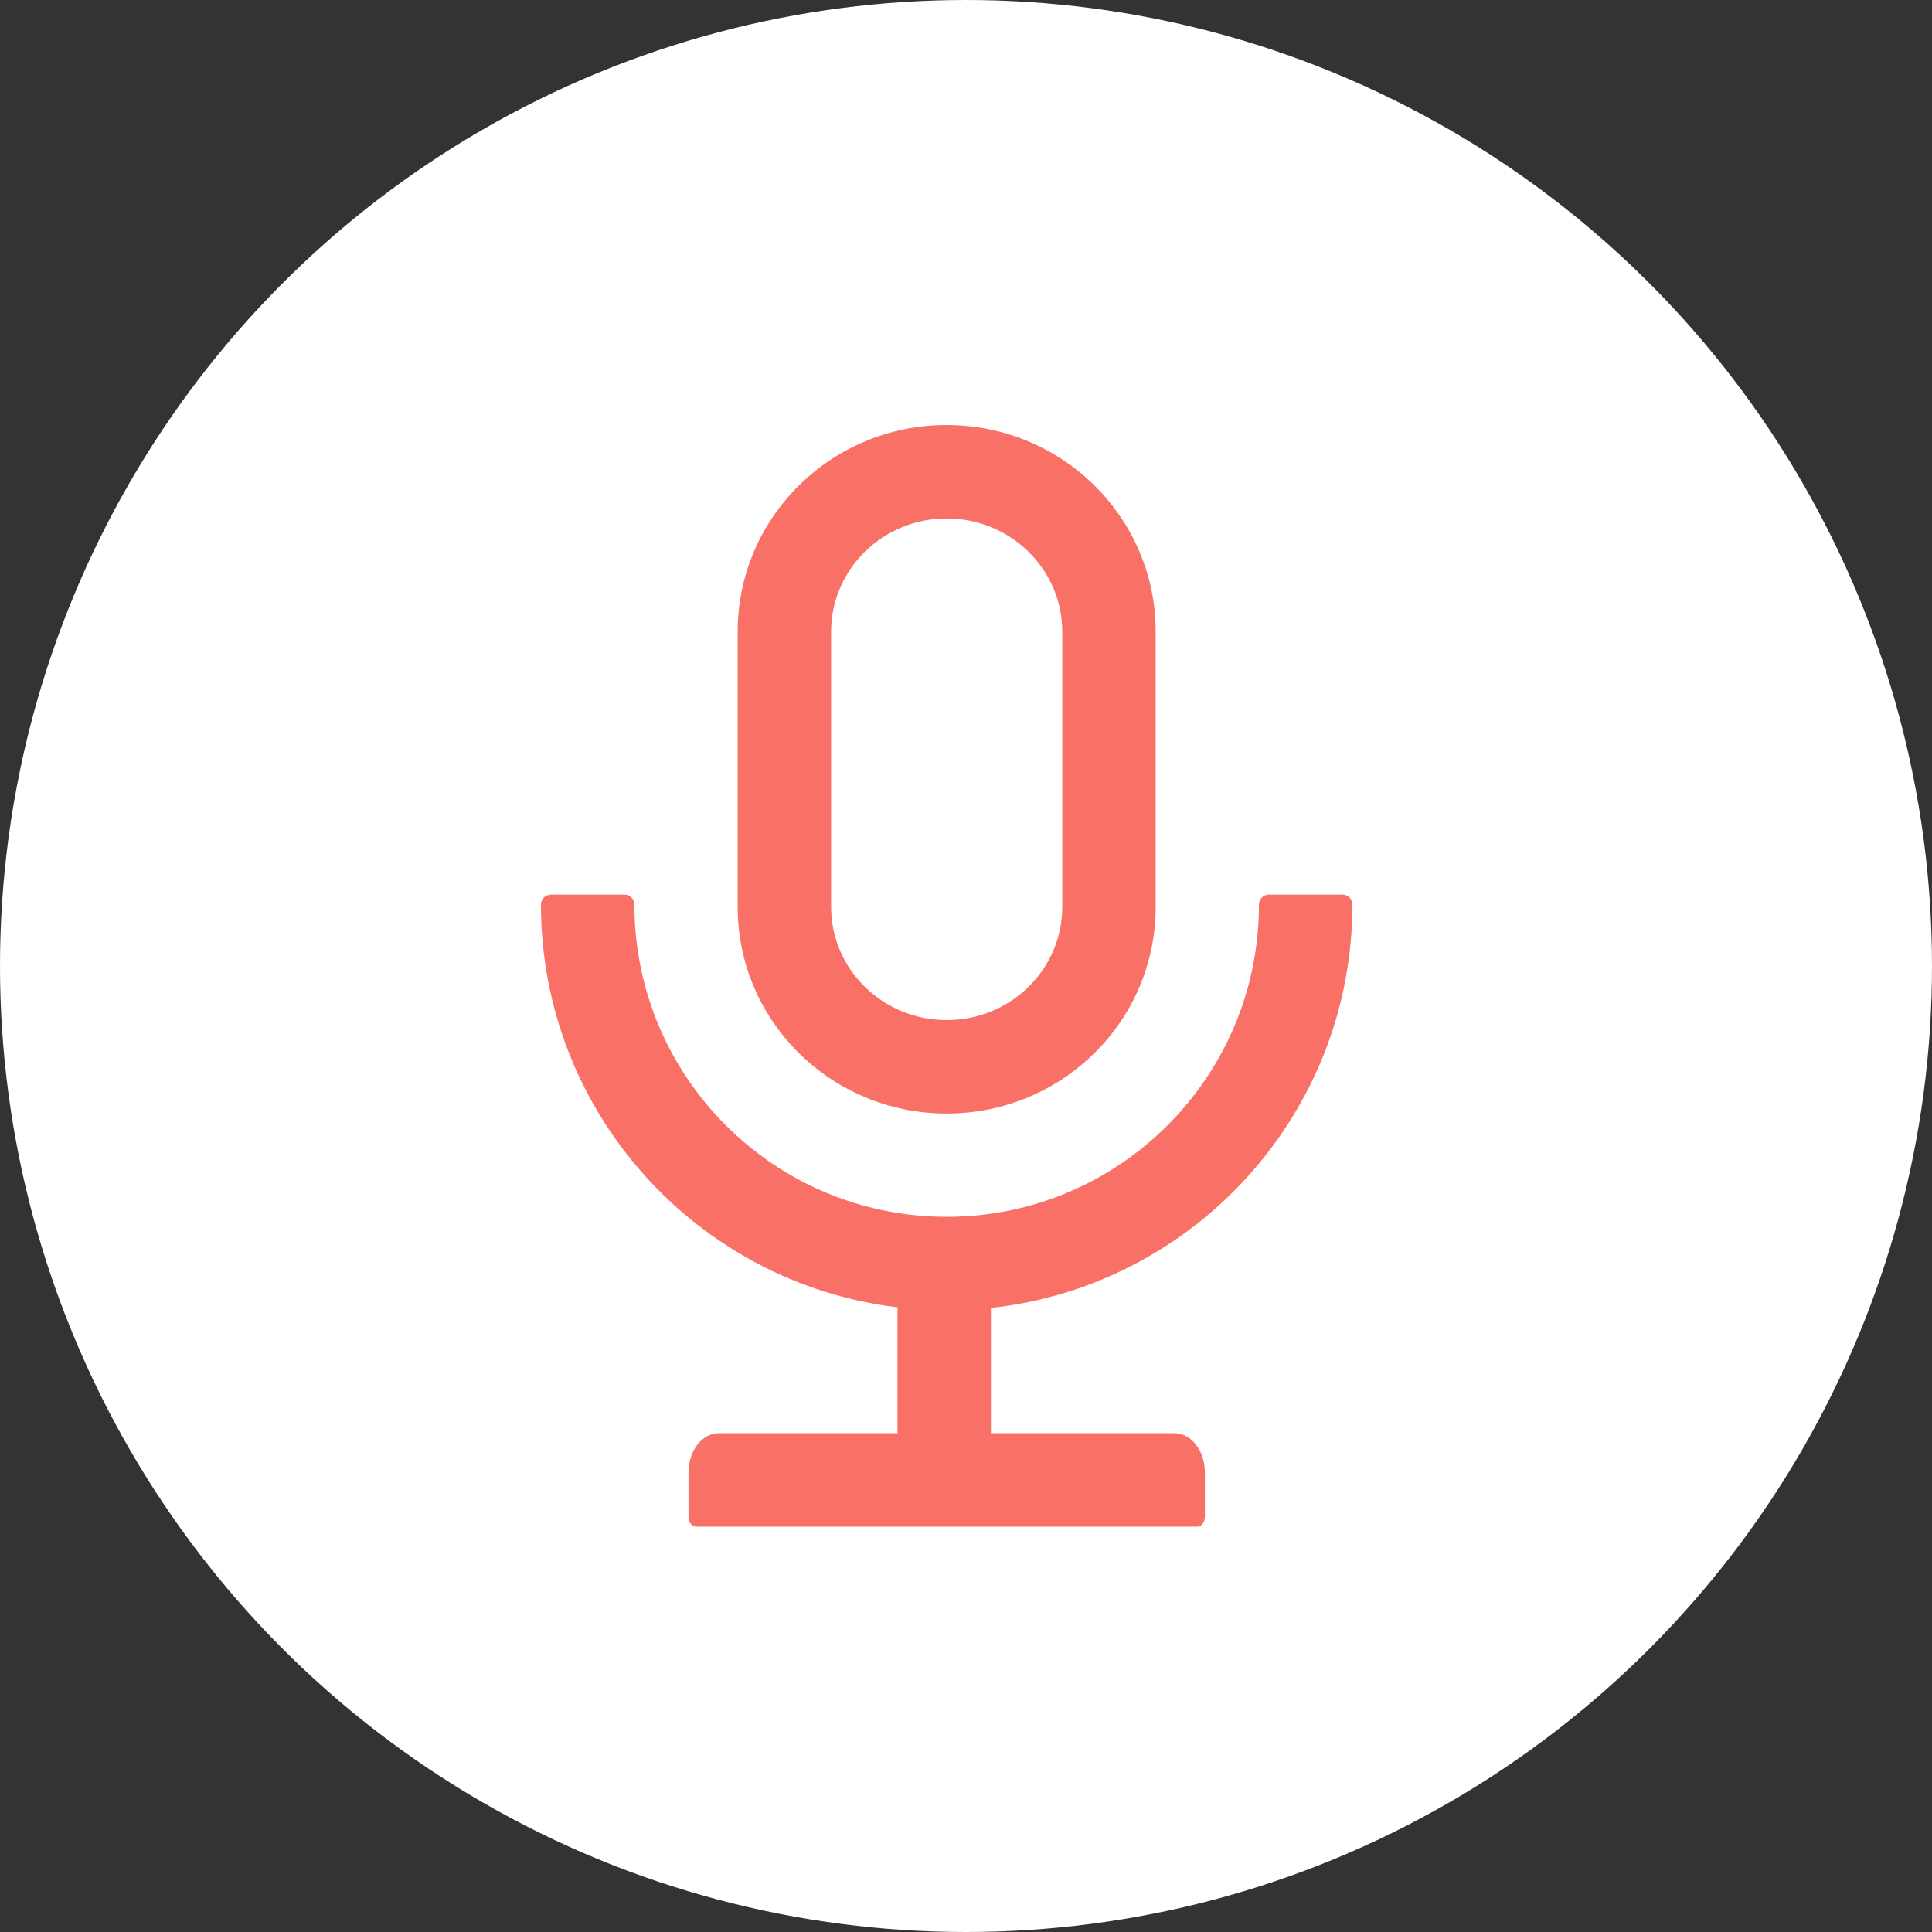 <svg width="50" height="50" viewBox="0 0 50 50" fill="none" xmlns="http://www.w3.org/2000/svg">
<rect x="0" y="0" width="50" height="50" fill="#333333" stroke="none"/>
<circle cx="25" cy="25" r="25" fill="white"/>
<path d="M35 23.409C35 23.269 34.886 23.154 34.745 23.154H32.836C32.696 23.154 32.582 23.269 32.582 23.409C32.582 27.873 28.964 31.491 24.5 31.491C20.036 31.491 16.418 27.873 16.418 23.409C16.418 23.269 16.304 23.154 16.164 23.154H14.255C14.114 23.154 14 23.269 14 23.409C14 28.777 18.028 33.206 23.227 33.833V37.091H18.604C18.168 37.091 17.818 37.546 17.818 38.109V39.255C17.818 39.395 17.907 39.509 18.015 39.509H30.985C31.093 39.509 31.182 39.395 31.182 39.255V38.109C31.182 37.546 30.832 37.091 30.396 37.091H25.645V33.849C30.905 33.276 35 28.821 35 23.409ZM24.5 28.818C27.488 28.818 29.909 26.425 29.909 23.473V16.346C29.909 13.393 27.488 11 24.5 11C21.512 11 19.091 13.393 19.091 16.346V23.473C19.091 26.425 21.512 28.818 24.5 28.818ZM21.509 16.346C21.509 14.736 22.842 13.418 24.5 13.418C26.158 13.418 27.491 14.736 27.491 16.346V23.473C27.491 25.083 26.158 26.4 24.5 26.4C22.842 26.4 21.509 25.083 21.509 23.473V16.346Z" fill="#F97066"/>
</svg>
